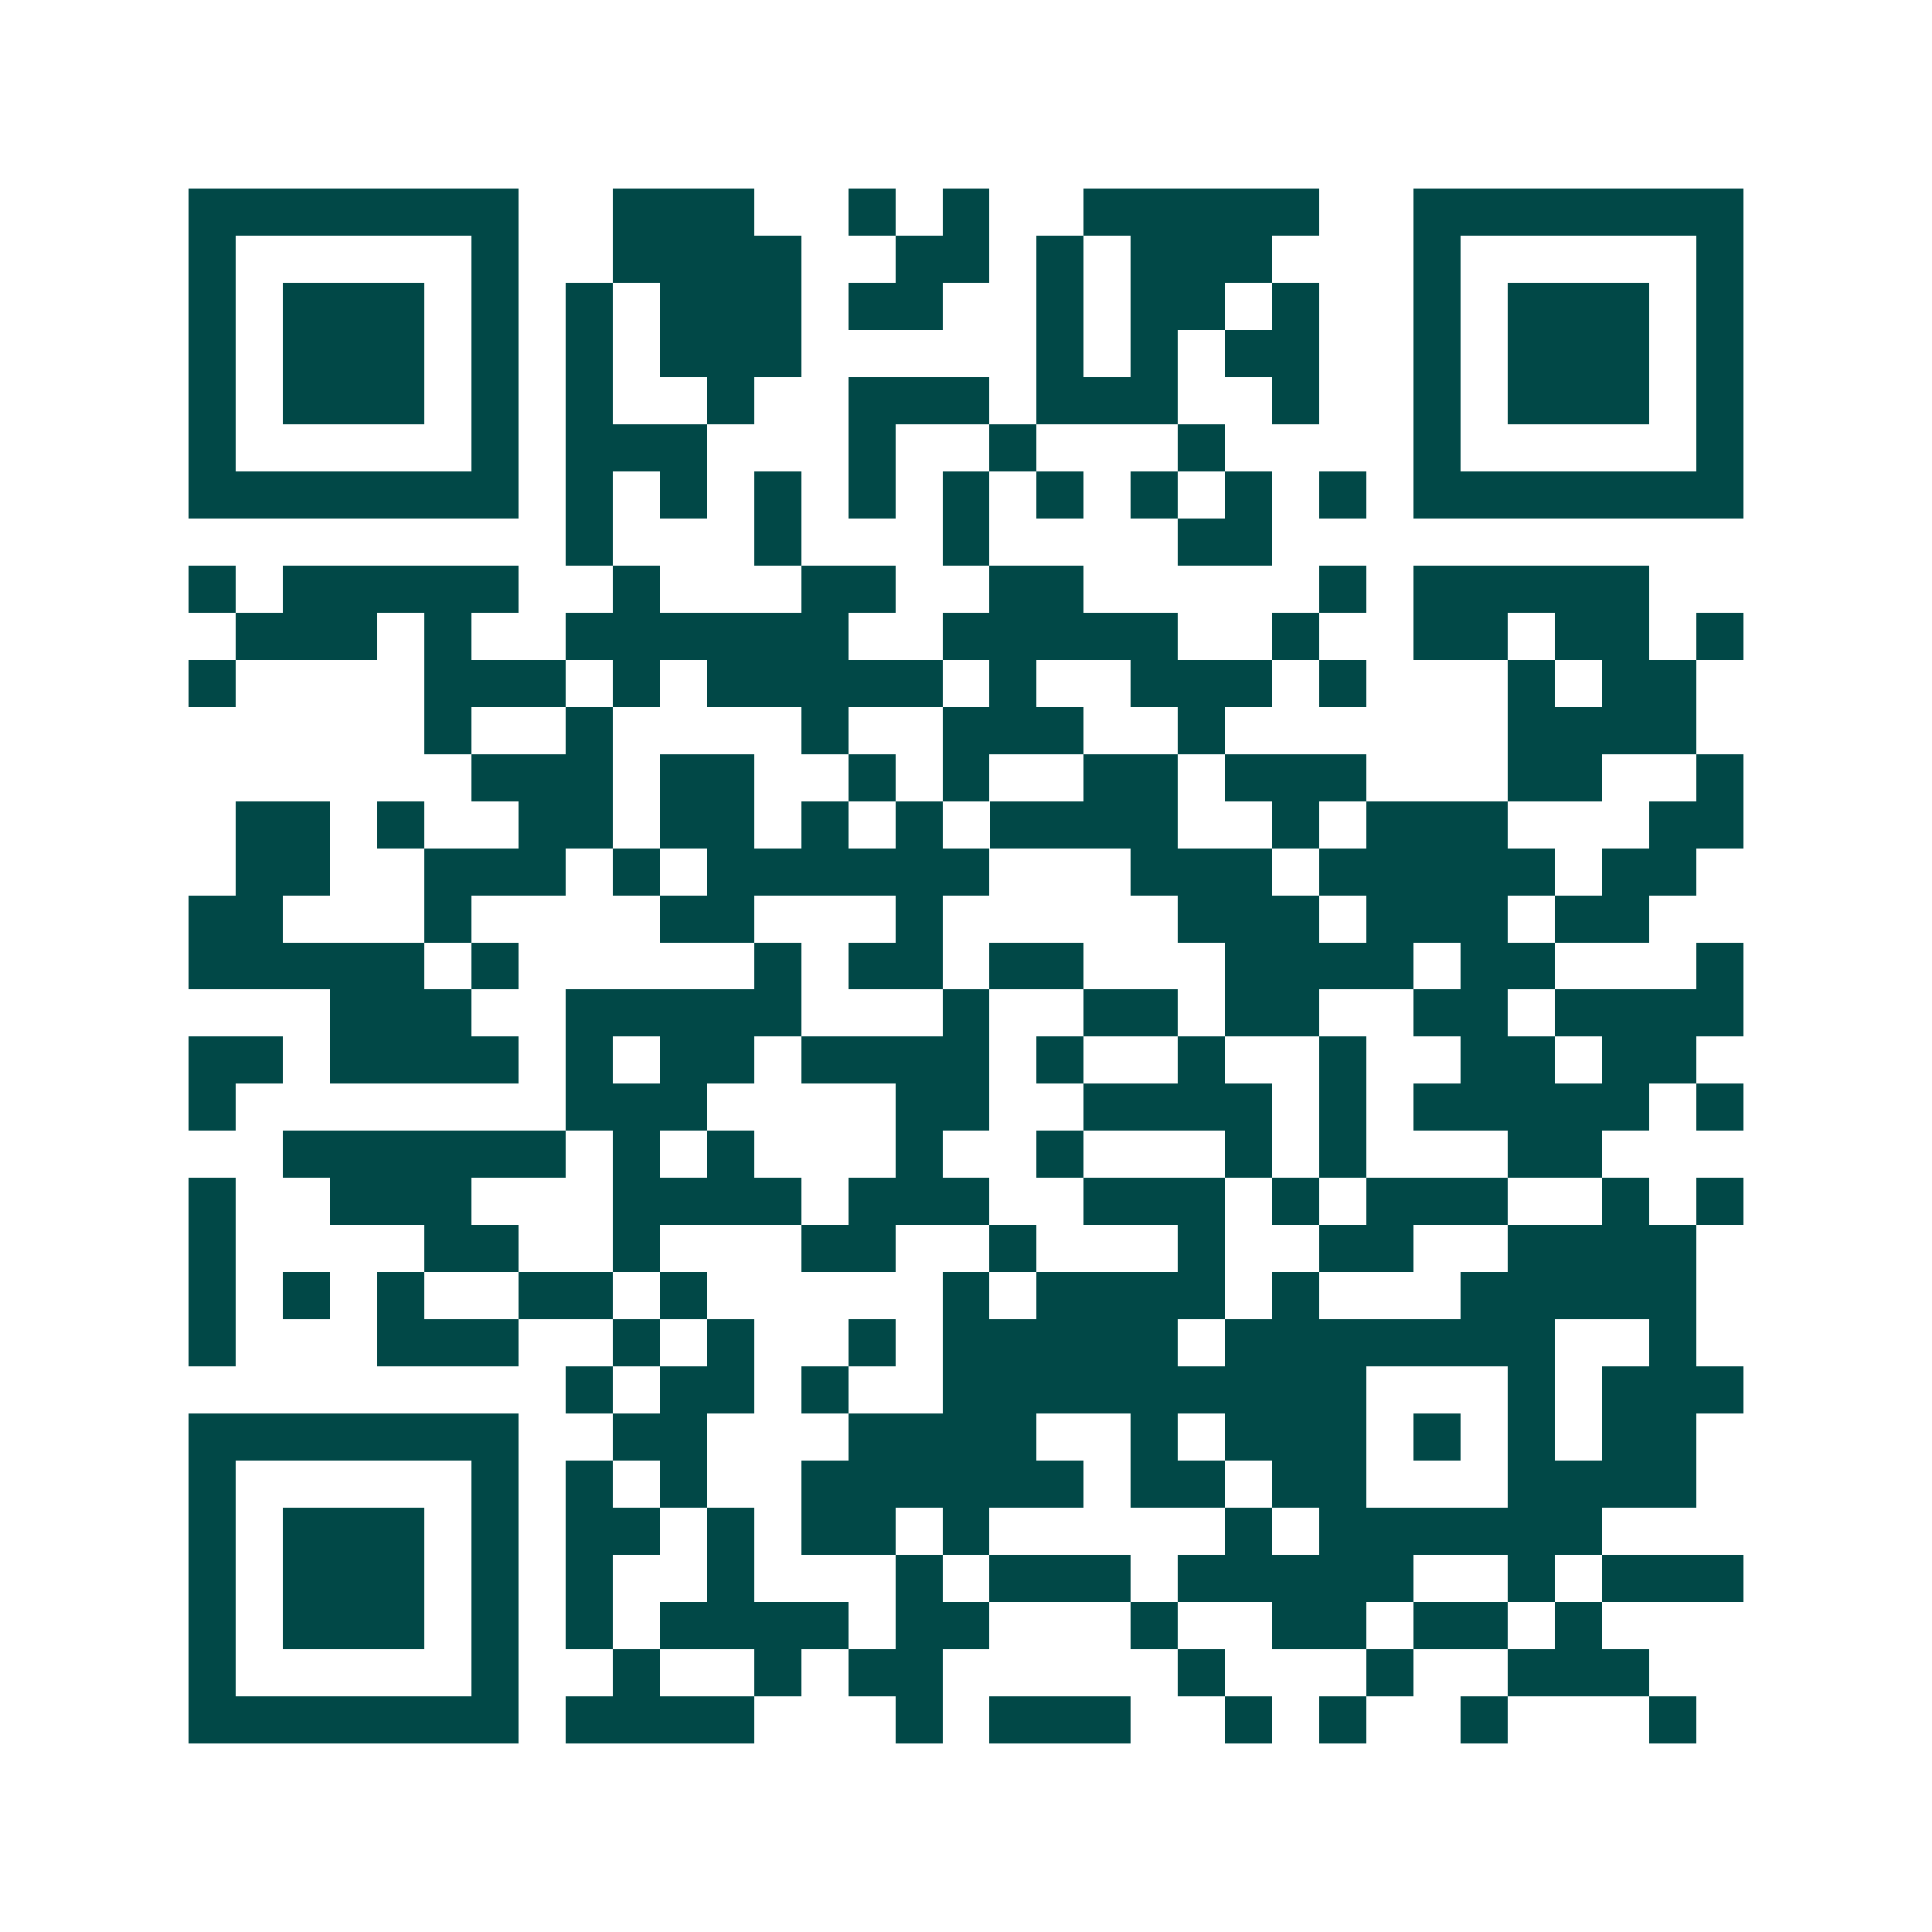 <svg xmlns="http://www.w3.org/2000/svg" width="200" height="200" viewBox="0 0 41 41" shape-rendering="crispEdges"><path fill="#ffffff" d="M0 0h41v41H0z"/><path stroke="#014847" d="M4 4.5h7m2 0h3m2 0h1m1 0h1m2 0h5m2 0h7M4 5.5h1m5 0h1m2 0h4m2 0h2m1 0h1m1 0h3m3 0h1m5 0h1M4 6.5h1m1 0h3m1 0h1m1 0h1m1 0h3m1 0h2m2 0h1m1 0h2m1 0h1m2 0h1m1 0h3m1 0h1M4 7.5h1m1 0h3m1 0h1m1 0h1m1 0h3m5 0h1m1 0h1m1 0h2m2 0h1m1 0h3m1 0h1M4 8.5h1m1 0h3m1 0h1m1 0h1m2 0h1m2 0h3m1 0h3m2 0h1m2 0h1m1 0h3m1 0h1M4 9.5h1m5 0h1m1 0h3m3 0h1m2 0h1m3 0h1m4 0h1m5 0h1M4 10.5h7m1 0h1m1 0h1m1 0h1m1 0h1m1 0h1m1 0h1m1 0h1m1 0h1m1 0h1m1 0h7M12 11.5h1m3 0h1m3 0h1m4 0h2M4 12.5h1m1 0h5m2 0h1m3 0h2m2 0h2m5 0h1m1 0h5M5 13.5h3m1 0h1m2 0h6m2 0h5m2 0h1m2 0h2m1 0h2m1 0h1M4 14.5h1m4 0h3m1 0h1m1 0h5m1 0h1m2 0h3m1 0h1m3 0h1m1 0h2M9 15.5h1m2 0h1m4 0h1m2 0h3m2 0h1m6 0h4M10 16.5h3m1 0h2m2 0h1m1 0h1m2 0h2m1 0h3m3 0h2m2 0h1M5 17.5h2m1 0h1m2 0h2m1 0h2m1 0h1m1 0h1m1 0h4m2 0h1m1 0h3m3 0h2M5 18.5h2m2 0h3m1 0h1m1 0h6m3 0h3m1 0h5m1 0h2M4 19.5h2m3 0h1m4 0h2m3 0h1m5 0h3m1 0h3m1 0h2M4 20.5h5m1 0h1m5 0h1m1 0h2m1 0h2m3 0h4m1 0h2m3 0h1M7 21.5h3m2 0h5m3 0h1m2 0h2m1 0h2m2 0h2m1 0h4M4 22.5h2m1 0h4m1 0h1m1 0h2m1 0h4m1 0h1m2 0h1m2 0h1m2 0h2m1 0h2M4 23.5h1m7 0h3m4 0h2m2 0h4m1 0h1m1 0h5m1 0h1M6 24.5h6m1 0h1m1 0h1m3 0h1m2 0h1m3 0h1m1 0h1m3 0h2M4 25.5h1m2 0h3m3 0h4m1 0h3m2 0h3m1 0h1m1 0h3m2 0h1m1 0h1M4 26.5h1m4 0h2m2 0h1m3 0h2m2 0h1m3 0h1m2 0h2m2 0h4M4 27.5h1m1 0h1m1 0h1m2 0h2m1 0h1m5 0h1m1 0h4m1 0h1m3 0h5M4 28.5h1m3 0h3m2 0h1m1 0h1m2 0h1m1 0h5m1 0h7m2 0h1M12 29.5h1m1 0h2m1 0h1m2 0h9m3 0h1m1 0h3M4 30.5h7m2 0h2m3 0h4m2 0h1m1 0h3m1 0h1m1 0h1m1 0h2M4 31.5h1m5 0h1m1 0h1m1 0h1m2 0h6m1 0h2m1 0h2m3 0h4M4 32.5h1m1 0h3m1 0h1m1 0h2m1 0h1m1 0h2m1 0h1m5 0h1m1 0h6M4 33.5h1m1 0h3m1 0h1m1 0h1m2 0h1m3 0h1m1 0h3m1 0h5m2 0h1m1 0h3M4 34.5h1m1 0h3m1 0h1m1 0h1m1 0h4m1 0h2m3 0h1m2 0h2m1 0h2m1 0h1M4 35.5h1m5 0h1m2 0h1m2 0h1m1 0h2m5 0h1m3 0h1m2 0h3M4 36.5h7m1 0h4m3 0h1m1 0h3m2 0h1m1 0h1m2 0h1m3 0h1"/></svg>
